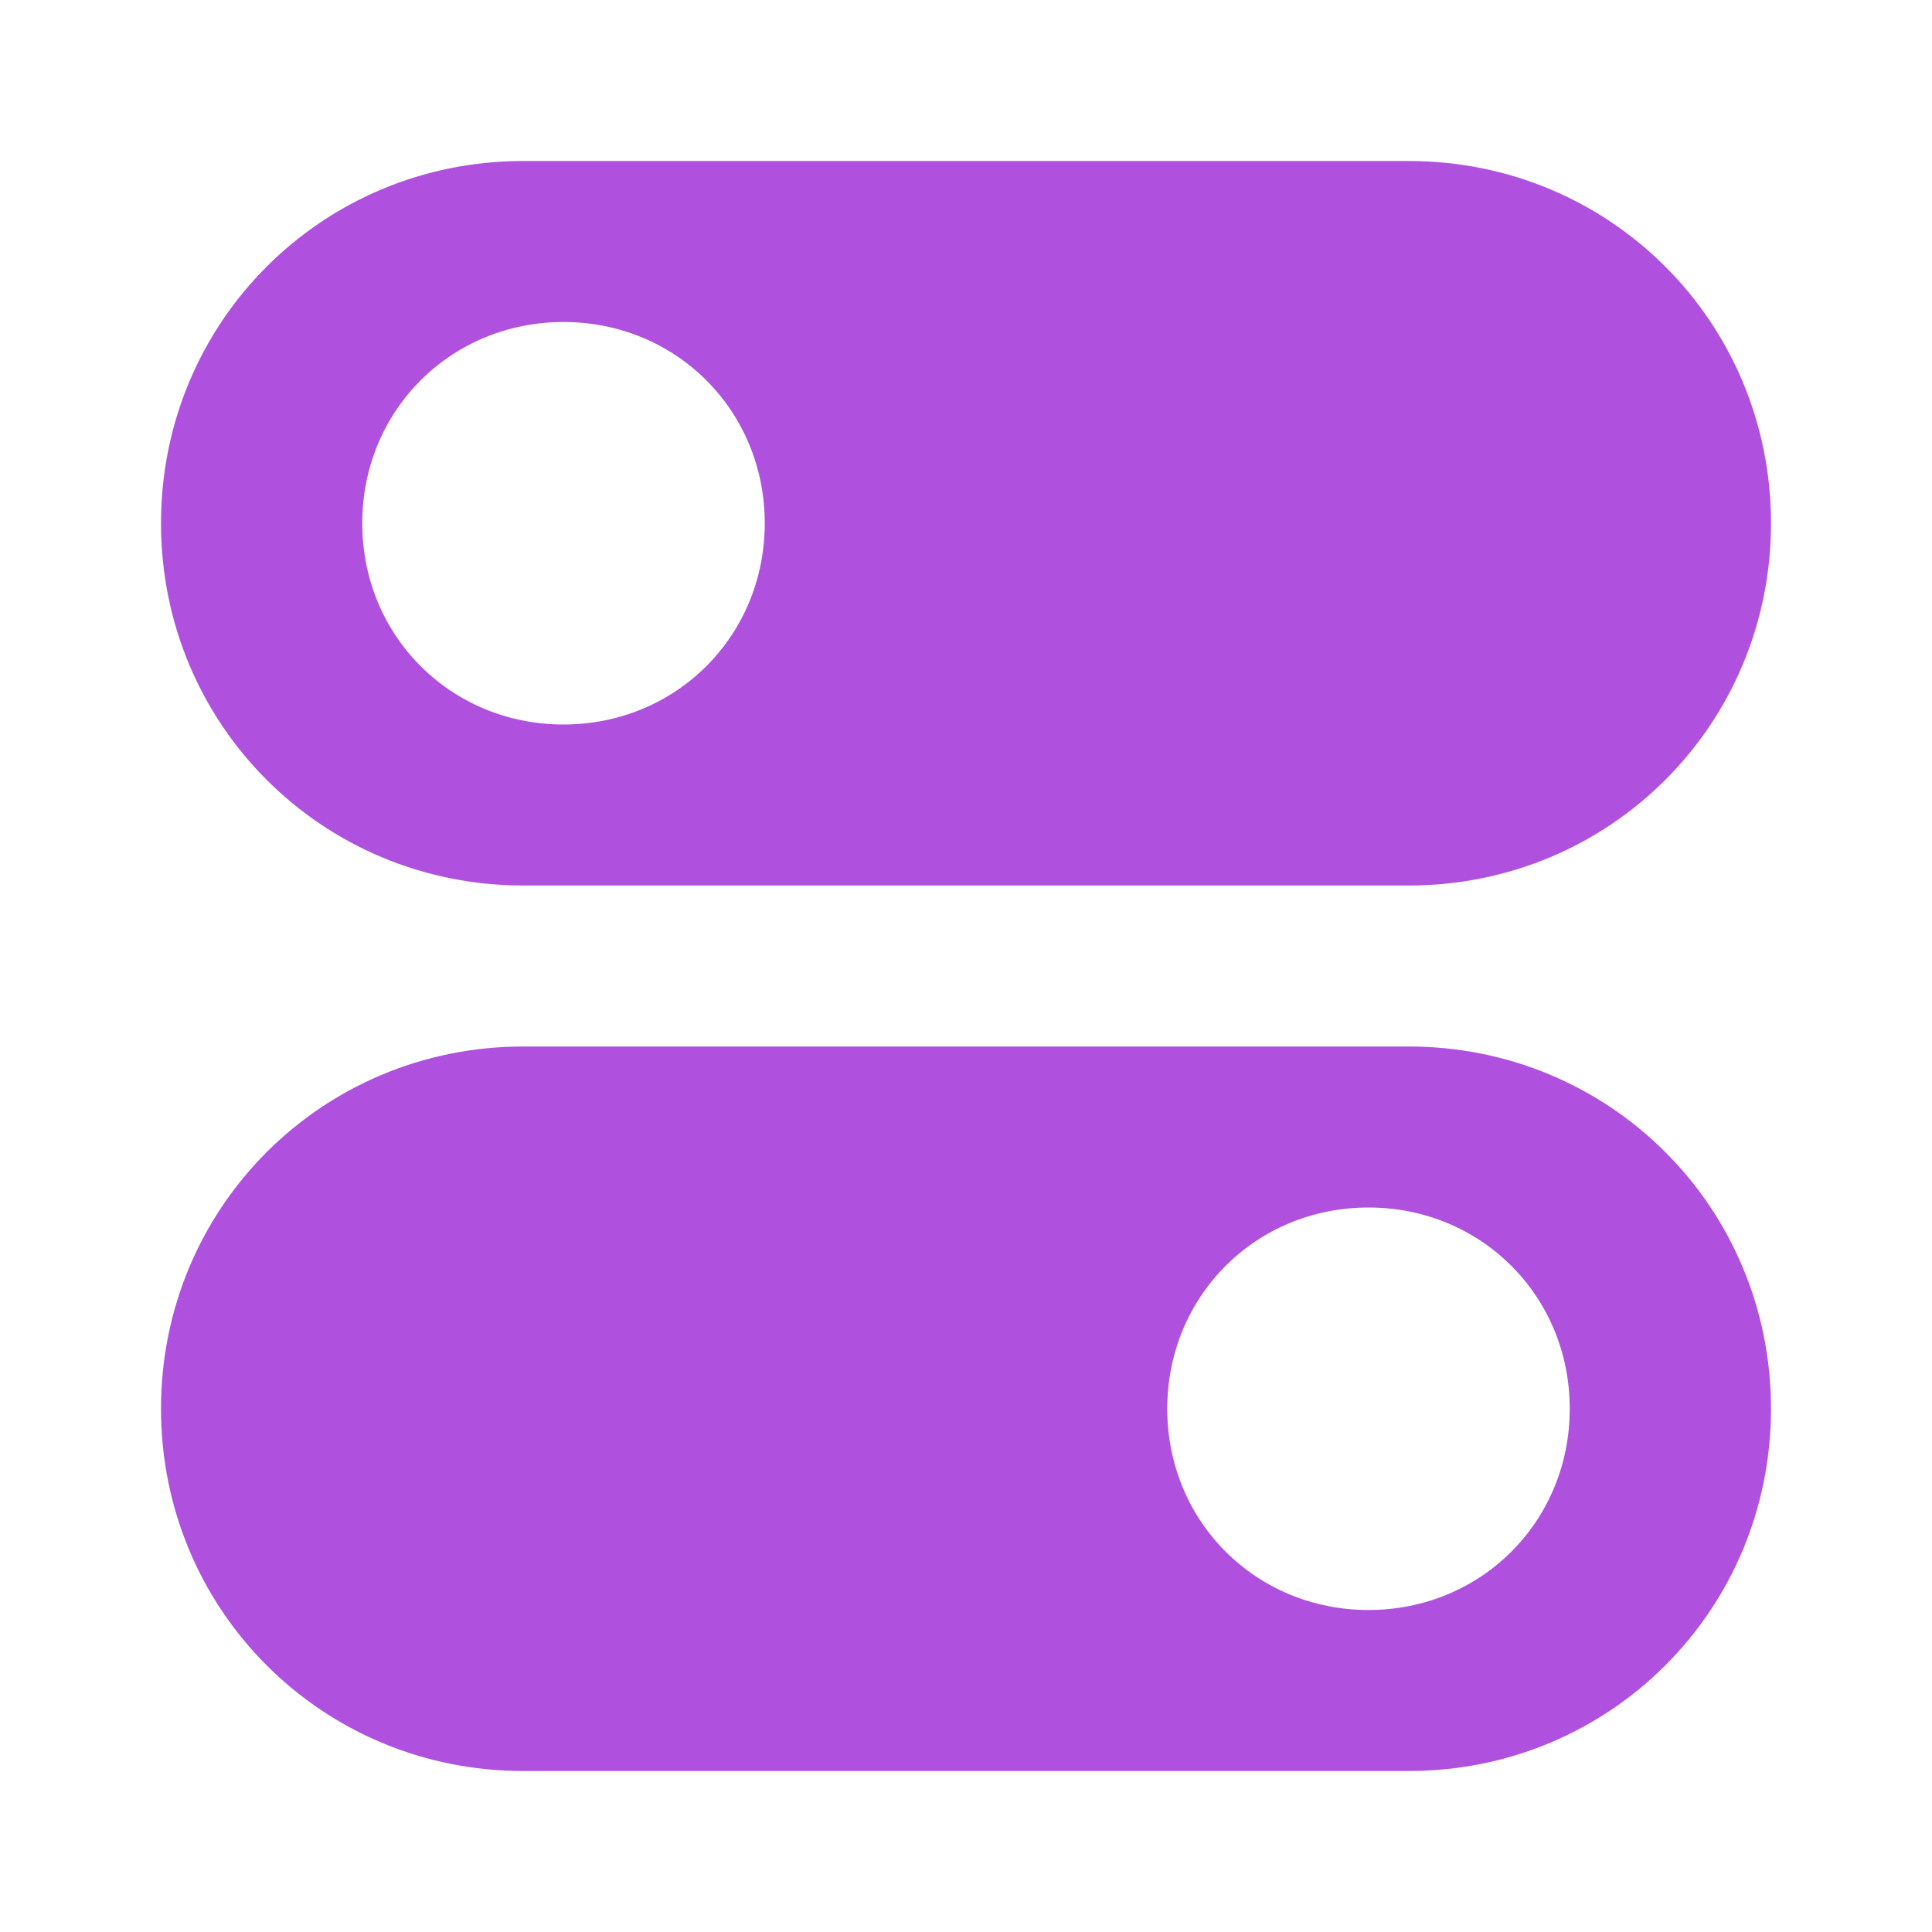 <?xml version="1.0" encoding="utf-8"?>
<!-- Generator: Adobe Illustrator 26.3.1, SVG Export Plug-In . SVG Version: 6.00 Build 0)  -->
<svg version="1.1" id="Layer_1" xmlns="http://www.w3.org/2000/svg" xmlns:xlink="http://www.w3.org/1999/xlink" x="0px" y="0px"
	 width="24px" height="24px" viewBox="0 0 24 24" style="enable-background:new 0 0 24 24;" xml:space="preserve">
<style type="text/css">
	.st0{fill:#AF50DE;}
</style>
<g>
	<path class="st0" d="M17.5,2h-11C4,2,2,4,2,6.5S4,11,6.5,11h11C20,11,22,9,22,6.5S20,2,17.5,2z M7,9C5.6,9,4.5,7.9,4.5,6.5
		S5.6,4,7,4s2.5,1.1,2.5,2.5S8.4,9,7,9z M17.5,13h-11C4,13,2,15,2,17.5S4,22,6.5,22h11c2.5,0,4.5-2,4.5-4.5S20,13,17.5,13z M17,20
		c-1.4,0-2.5-1.1-2.5-2.5S15.6,15,17,15s2.5,1.1,2.5,2.5S18.4,20,17,20z"/>
</g>
</svg>
